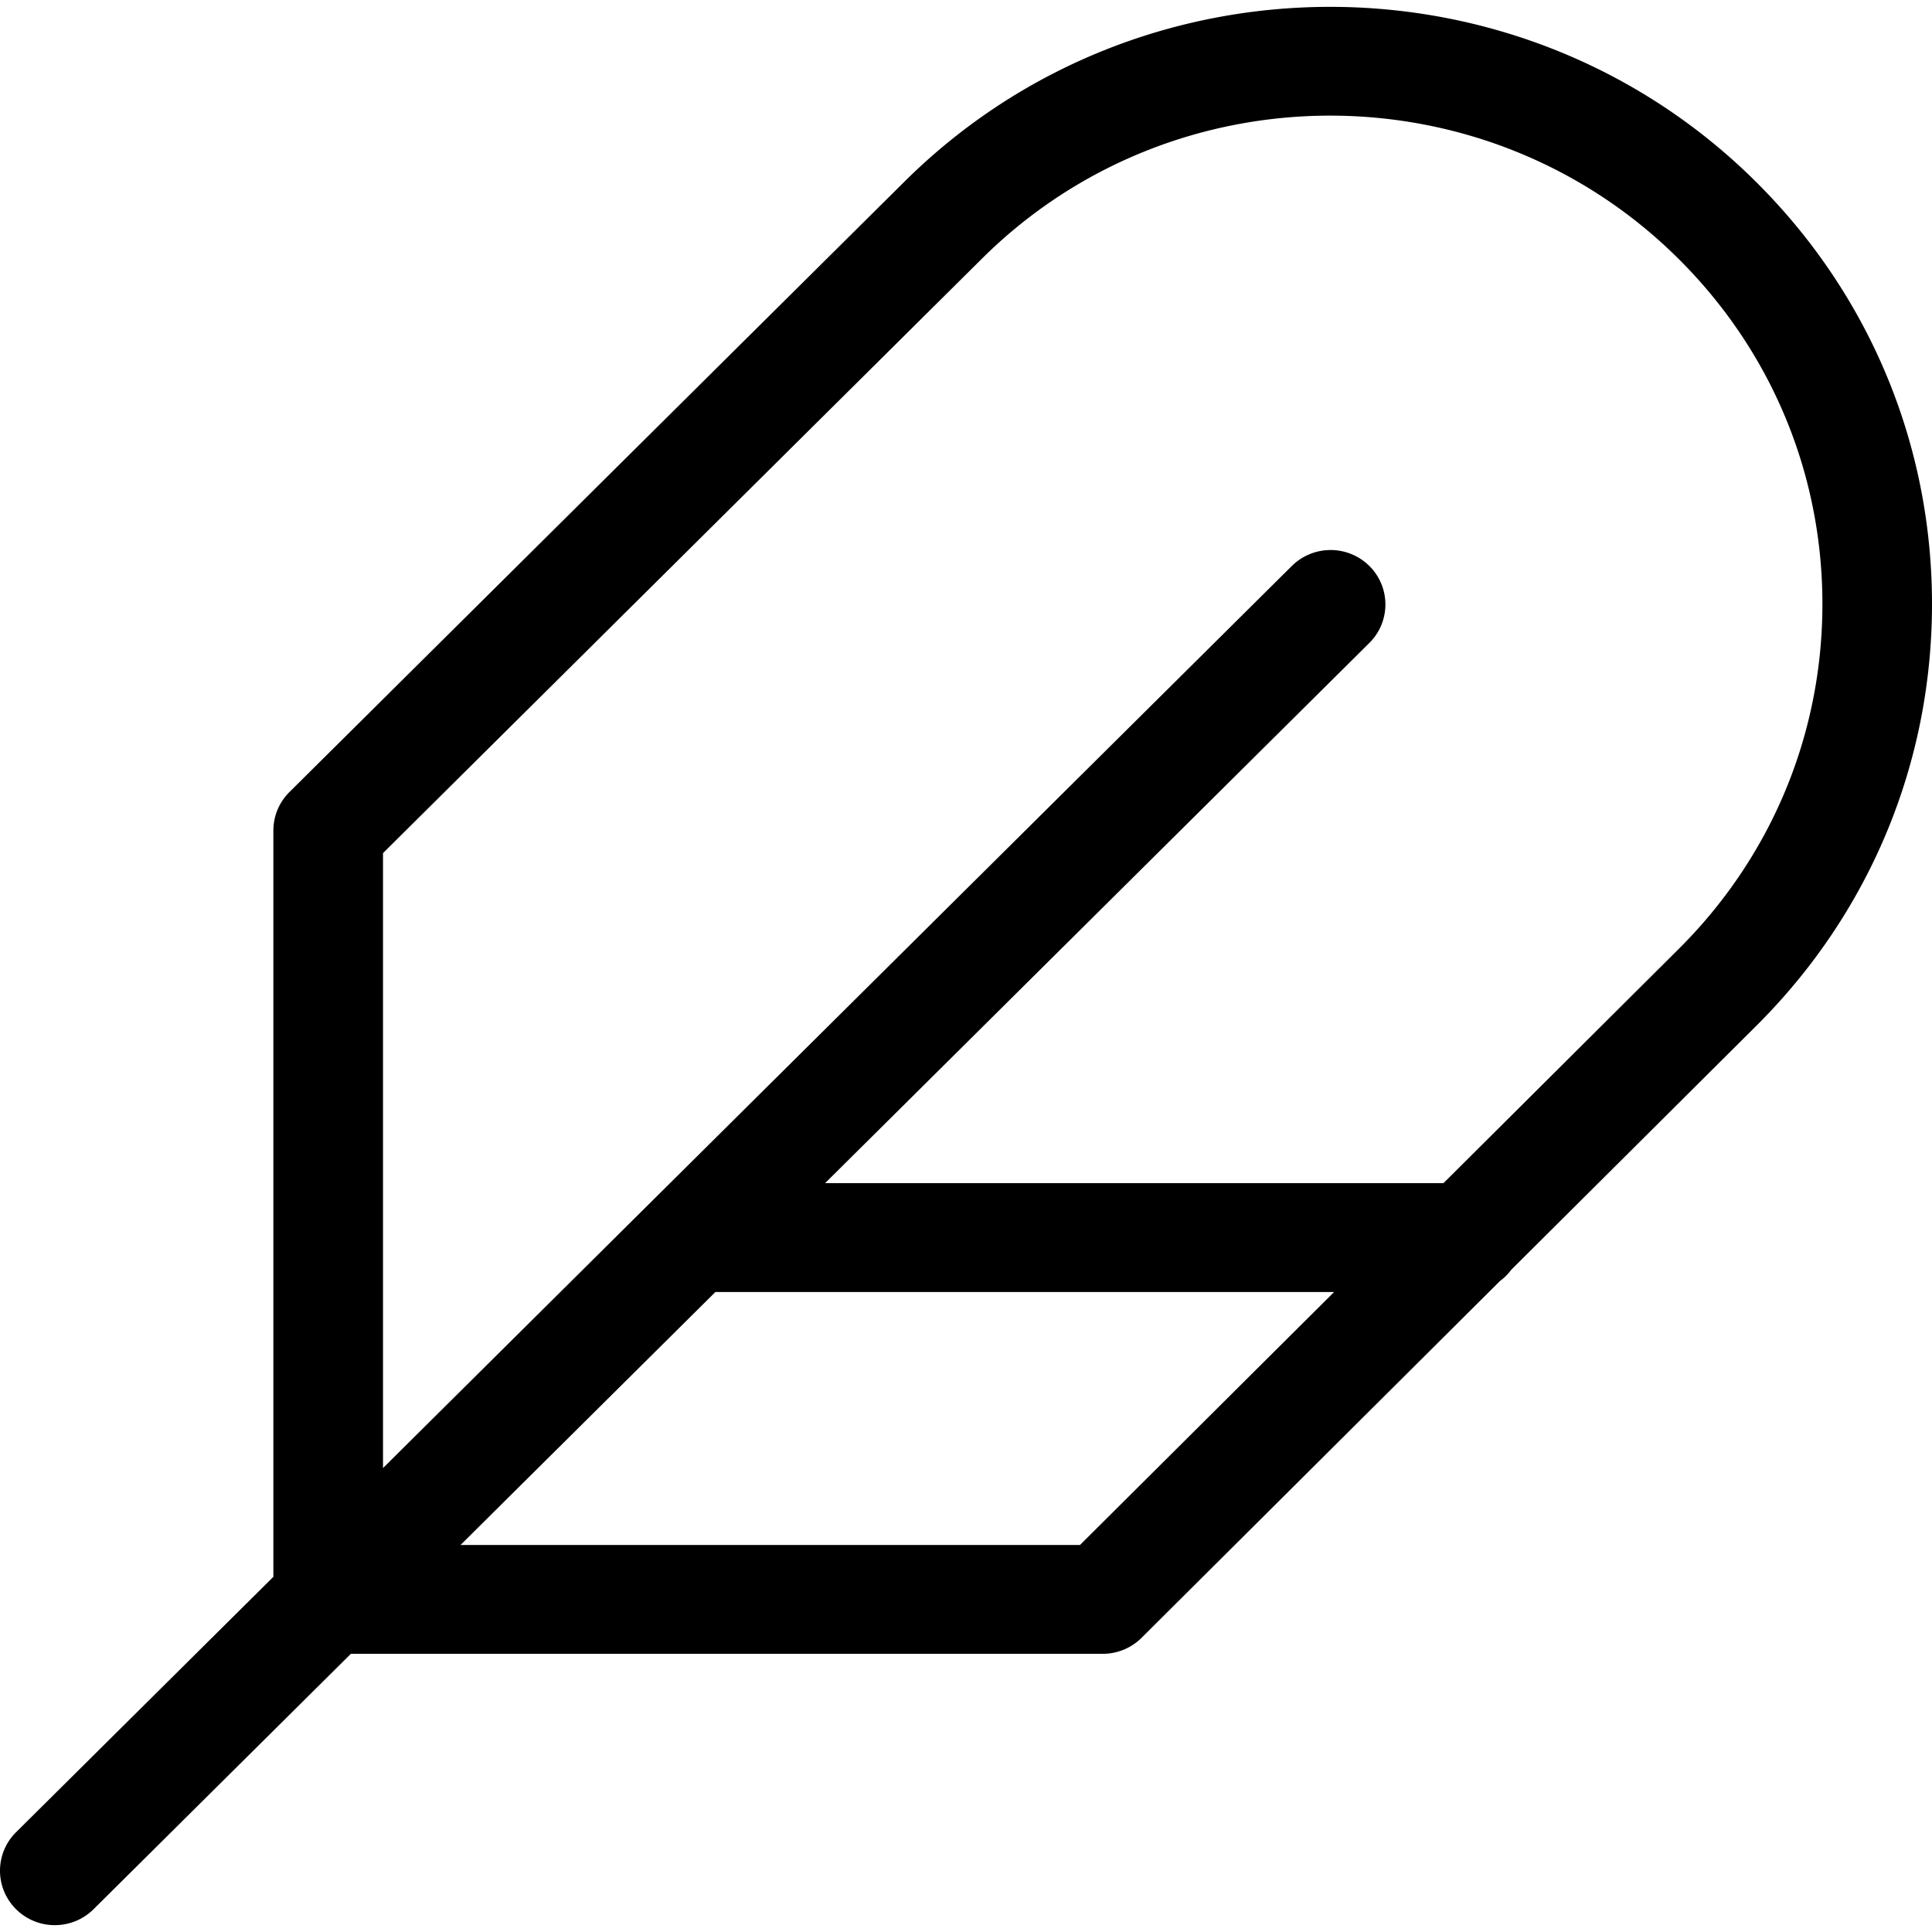 <?xml version="1.0" encoding="UTF-8"?>
<svg xmlns="http://www.w3.org/2000/svg" preserveAspectRatio="xMidYMid meet" data-bbox="29.5 30 141 140" viewBox="29.5 30 141 140" height="200" width="200" data-type="color" role="presentation" aria-hidden="true" aria-label="">
  <defs>
    <style>#comp-m9zevxin7__item-j9ples3e svg [data-color="1"] {fill: #000000;}</style>
  </defs>
  <g>
    <path d="M170.5 73.581c0-11.647-4.569-22.596-12.866-30.831-17.127-17-44.992-16.999-62.119 0L50.623 87.306a3.959 3.959 0 0 0-1.172 2.809v54.463l-18.779 18.64a3.954 3.954 0 0 0-.001 5.618A4.001 4.001 0 0 0 33.5 170a4.004 4.004 0 0 0 2.828-1.163l18.78-18.64h54.873c1.062 0 2.081-.42 2.832-1.167l26.152-26.035c.314-.233.592-.508.825-.822l17.843-17.763c8.298-8.234 12.867-19.183 12.867-30.829zm-62.179 68.672H63.112l18.598-18.46h45.154l-18.543 18.46zm43.653-43.457l-17.129 17.053h-45.13l39.722-39.426a3.954 3.954 0 0 0 .001-5.618 4.02 4.02 0 0 0-5.657-.001l-66.328 65.835V91.761l43.72-43.393c14.008-13.905 36.801-13.905 50.807 0 6.786 6.734 10.522 15.688 10.522 25.212 0 9.523-3.736 18.477-10.522 25.211l-.006.005z" fill="#000001" data-color="1"></path>
  </g>
</svg>

